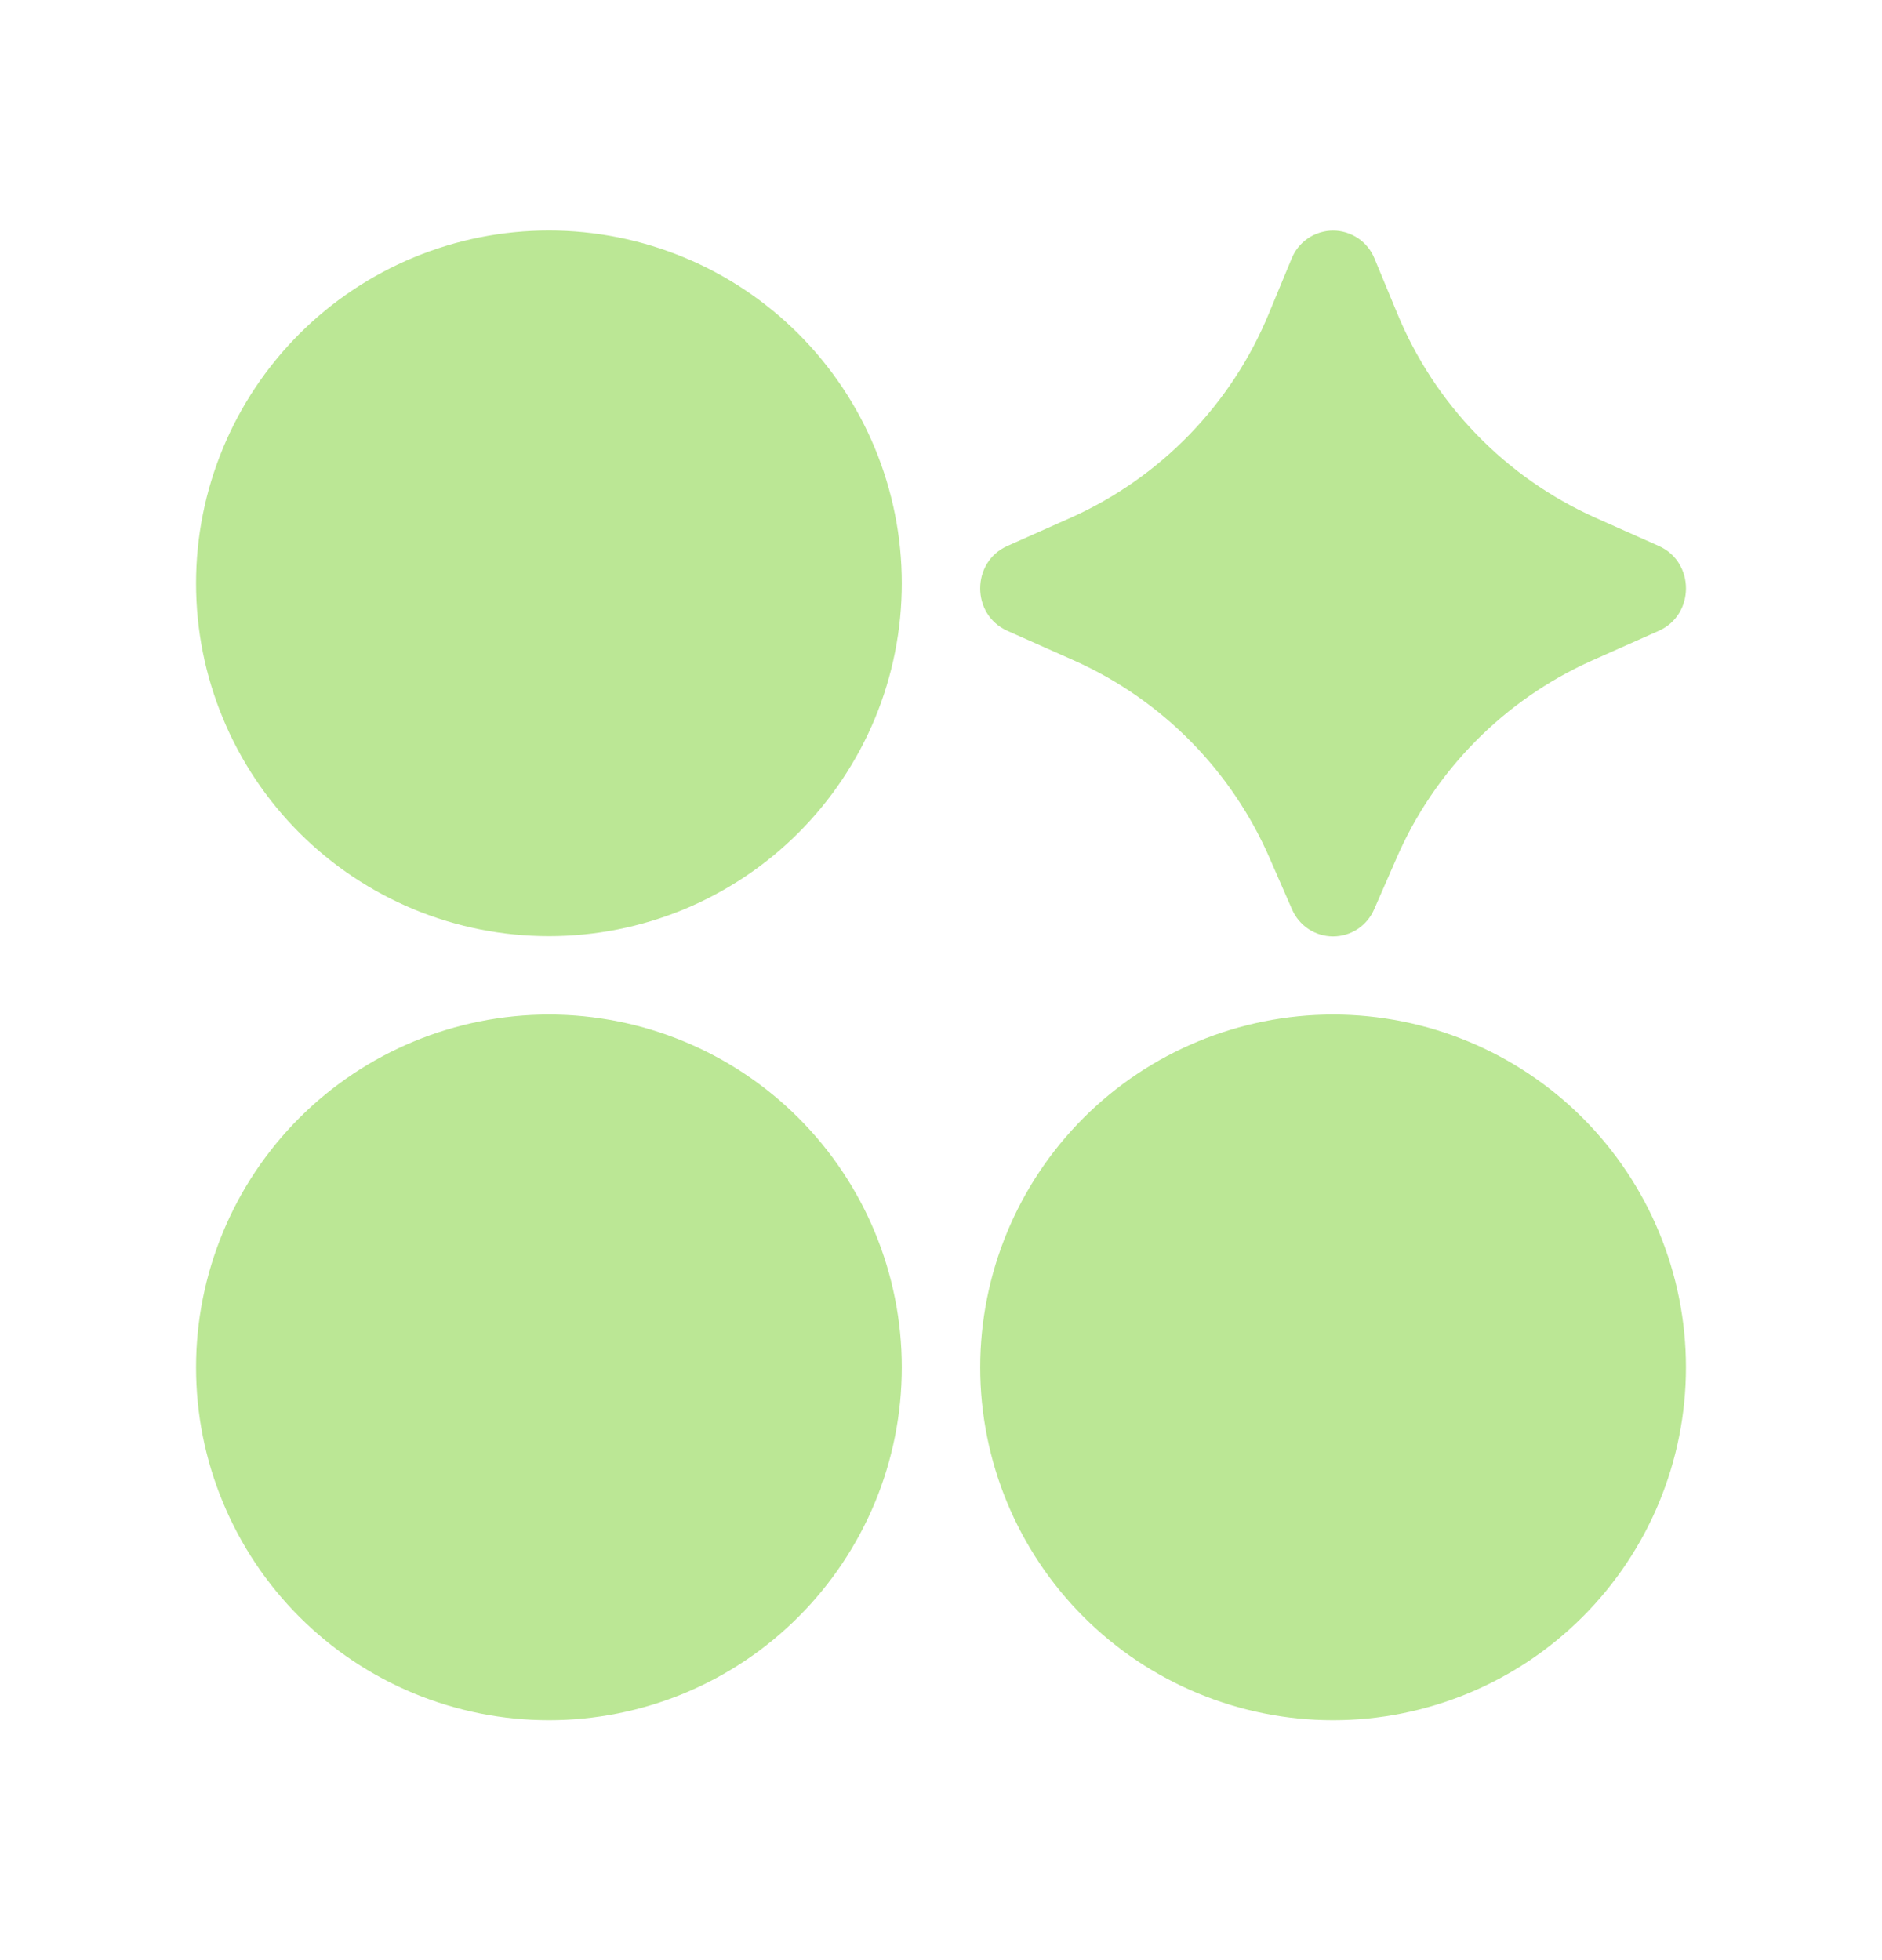 <svg width="24" height="25" viewBox="0 0 24 25" fill="none" xmlns="http://www.w3.org/2000/svg">
<path d="M2.5 7.44C2.5 8.031 2.616 8.616 2.843 9.162C3.069 9.708 3.4 10.204 3.818 10.622C4.236 11.04 4.732 11.371 5.278 11.598C5.824 11.824 6.409 11.94 7 11.94C7.591 11.94 8.176 11.824 8.722 11.598C9.268 11.371 9.764 11.04 10.182 10.622C10.6 10.204 10.931 9.708 11.158 9.162C11.384 8.616 11.5 8.031 11.5 7.44C11.5 6.247 11.026 5.102 10.182 4.258C9.338 3.414 8.193 2.94 7 2.94C5.807 2.94 4.662 3.414 3.818 4.258C2.974 5.102 2.5 6.247 2.5 7.44ZM2.5 17.44C2.5 18.031 2.616 18.616 2.843 19.162C3.069 19.708 3.4 20.204 3.818 20.622C4.236 21.04 4.732 21.372 5.278 21.598C5.824 21.824 6.409 21.94 7 21.94C7.591 21.94 8.176 21.824 8.722 21.598C9.268 21.372 9.764 21.04 10.182 20.622C10.6 20.204 10.931 19.708 11.158 19.162C11.384 18.616 11.5 18.031 11.5 17.44C11.5 16.247 11.026 15.102 10.182 14.258C9.338 13.414 8.193 12.94 7 12.94C5.807 12.94 4.662 13.414 3.818 14.258C2.974 15.102 2.5 16.247 2.5 17.44ZM12.5 17.44C12.5 18.634 12.974 19.778 13.818 20.622C14.662 21.466 15.806 21.94 17 21.94C18.194 21.94 19.338 21.466 20.182 20.622C21.026 19.778 21.5 18.634 21.5 17.44C21.5 16.247 21.026 15.102 20.182 14.258C19.338 13.414 18.194 12.94 17 12.94C15.806 12.94 14.662 13.414 13.818 14.258C12.974 15.102 12.5 16.247 12.5 17.44ZM17.525 11.595L17.803 10.959C18.288 9.832 19.179 8.928 20.299 8.426L21.153 8.046C21.616 7.841 21.616 7.168 21.153 6.963L20.347 6.604C19.198 6.09 18.291 5.153 17.814 3.987L17.529 3.299C17.487 3.194 17.414 3.103 17.319 3.039C17.225 2.976 17.114 2.941 17 2.941C16.886 2.941 16.775 2.976 16.681 3.039C16.586 3.103 16.513 3.194 16.471 3.299L16.186 3.987C15.709 5.153 14.802 6.09 13.653 6.604L12.847 6.963C12.384 7.168 12.384 7.841 12.847 8.046L13.701 8.426C14.821 8.928 15.711 9.832 16.197 10.959L16.475 11.595C16.519 11.698 16.592 11.786 16.685 11.848C16.778 11.91 16.888 11.943 17 11.943C17.112 11.943 17.222 11.91 17.315 11.848C17.408 11.786 17.481 11.698 17.525 11.595Z" fill="#BBE795"/>
</svg>

